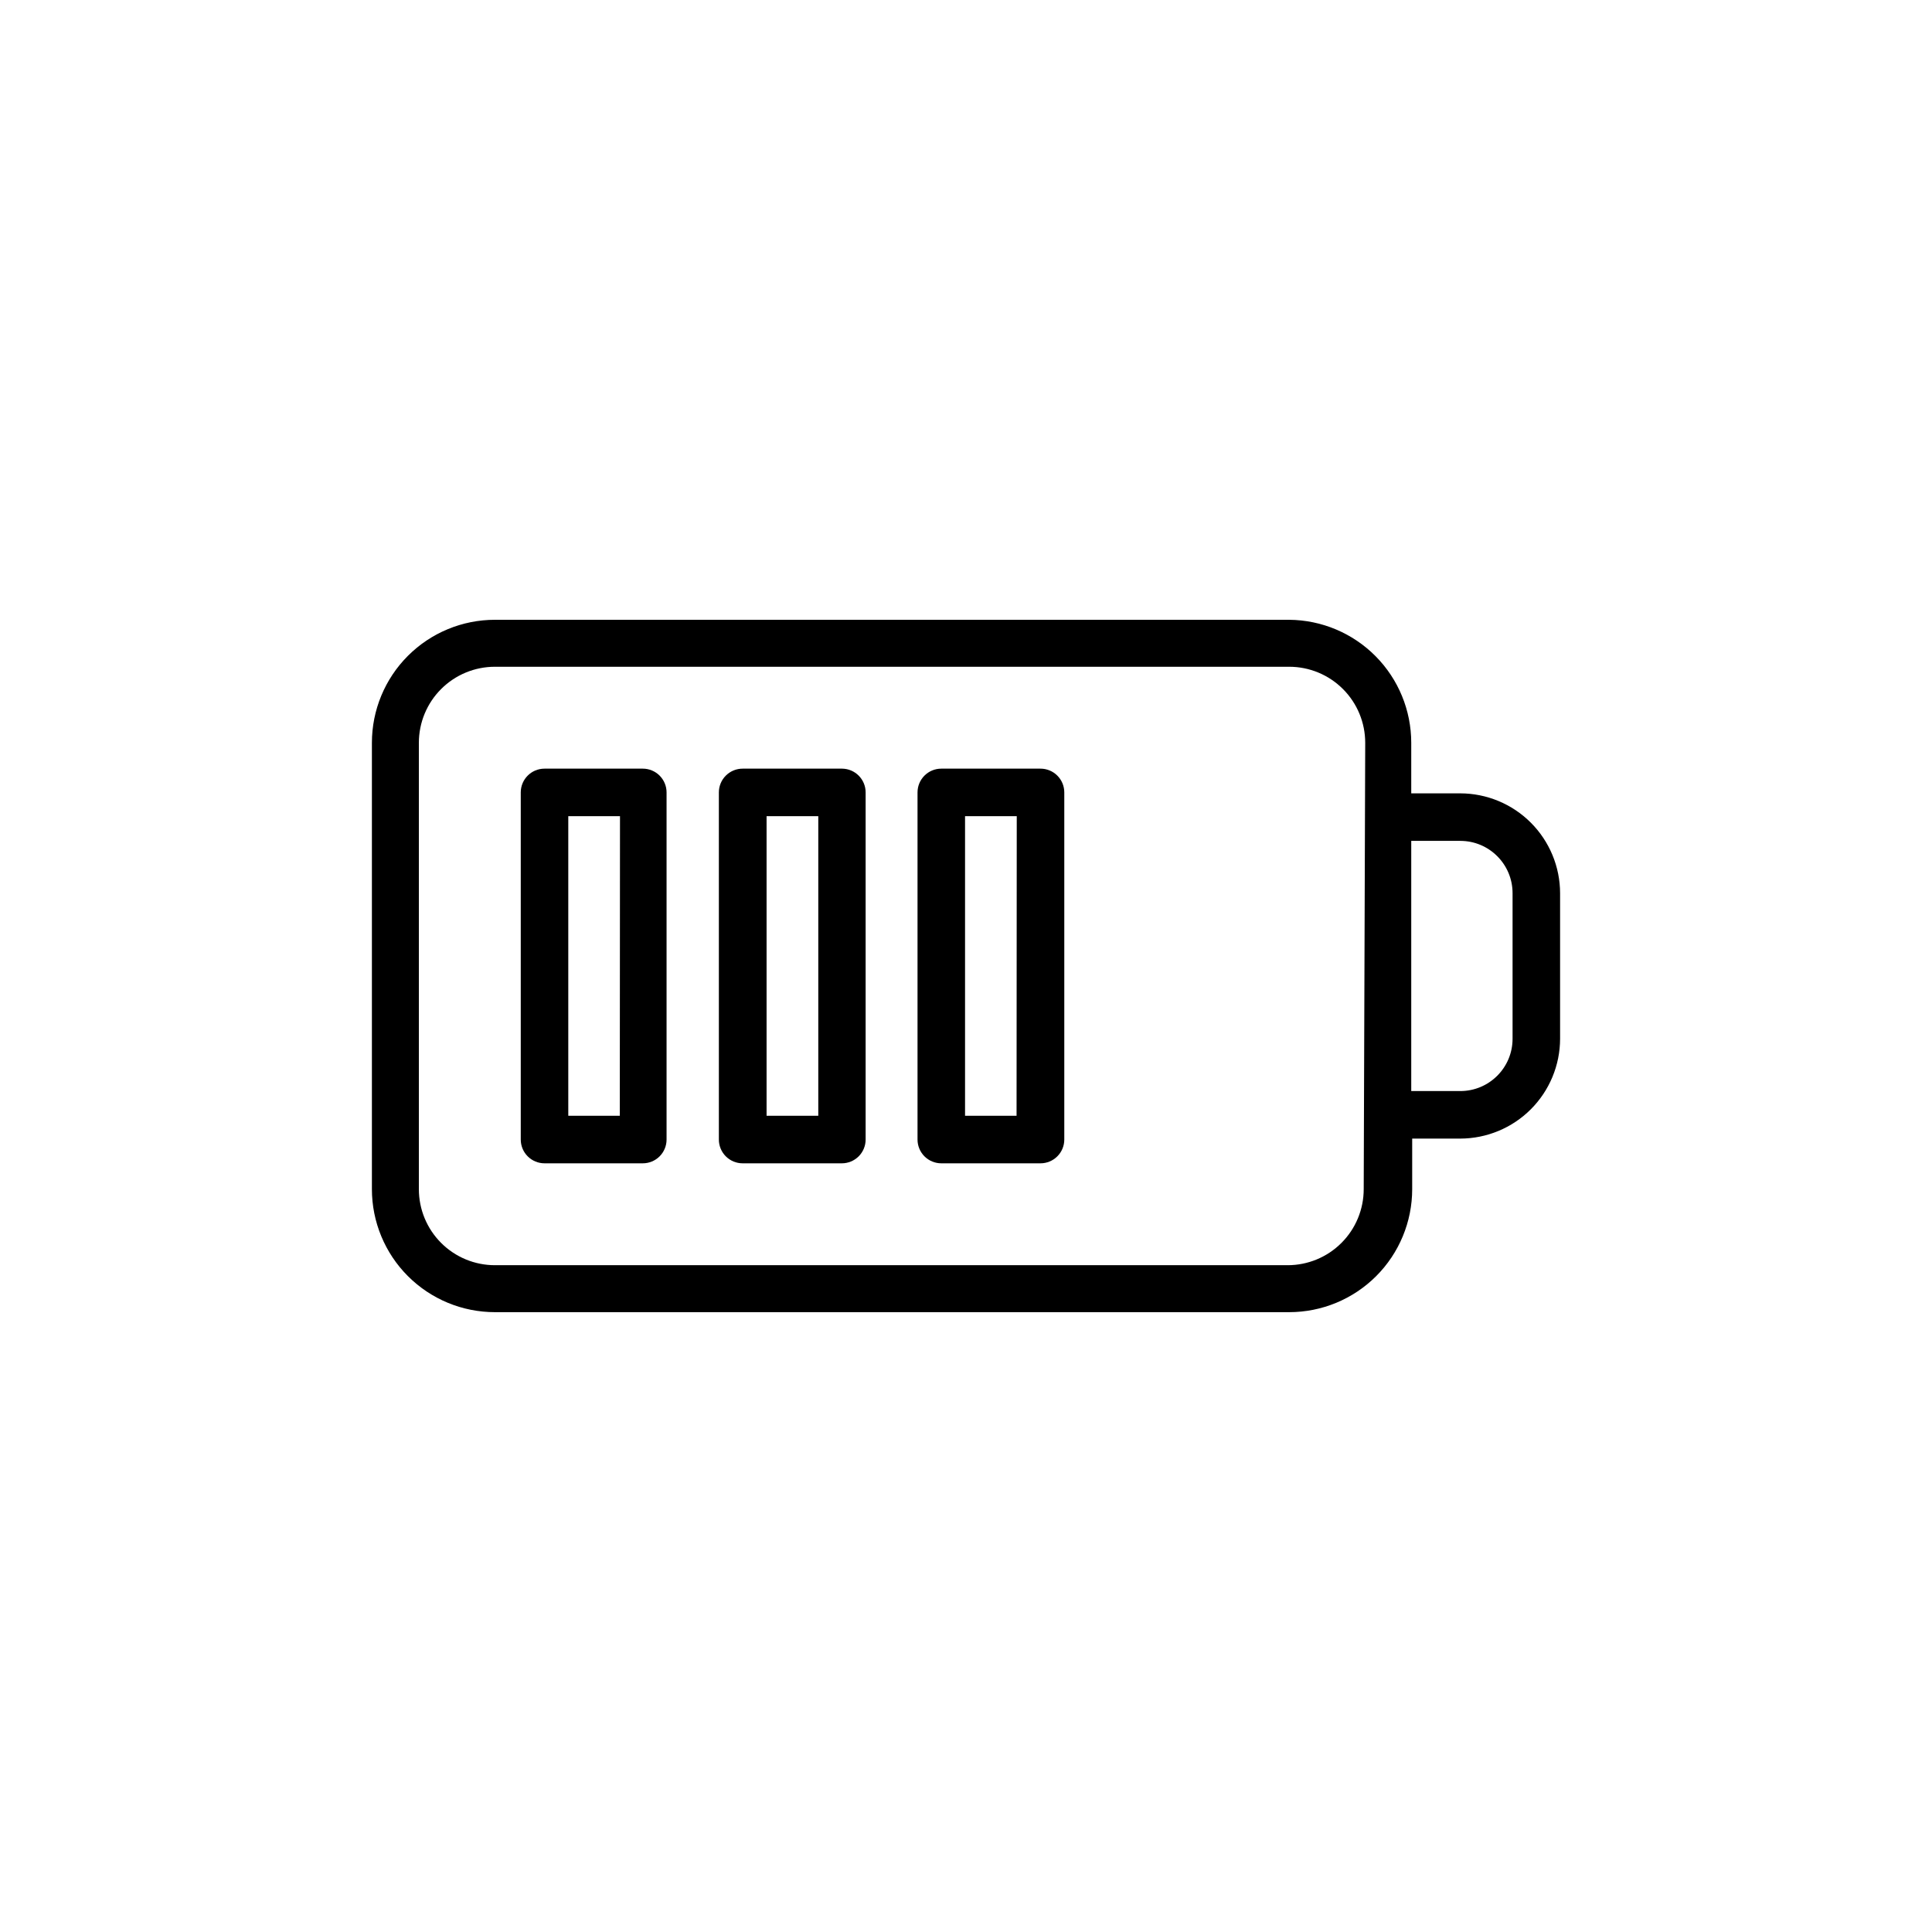 <?xml version="1.0" encoding="UTF-8"?>
<!-- The Best Svg Icon site in the world: iconSvg.co, Visit us! https://iconsvg.co -->
<svg fill="#000000" width="800px" height="800px" version="1.1" viewBox="144 144 512 512" xmlns="http://www.w3.org/2000/svg">
 <g>
  <path d="m530.99 354.25h-12.996v-13.402c0-8.602-3.402-16.855-9.461-22.961s-14.285-9.57-22.887-9.637h-210.49c-8.648 0-16.938 3.434-23.051 9.547s-9.547 14.406-9.547 23.051v118.29c0 8.645 3.434 16.938 9.547 23.051 6.113 6.113 14.402 9.547 23.051 9.547h210.49c8.648 0 16.938-3.434 23.051-9.547 6.113-6.113 9.547-14.406 9.547-23.051v-13.398h12.746c7.012-0.016 13.73-2.805 18.688-7.762 4.957-4.961 7.75-11.68 7.762-18.691v-38.59c-0.012-7.012-2.805-13.73-7.762-18.688s-11.676-7.75-18.688-7.762zm-25.594 104.89c0 5.348-2.121 10.473-5.902 14.25-3.777 3.781-8.906 5.902-14.25 5.902h-210.09c-5.348 0-10.473-2.121-14.25-5.902-3.781-3.777-5.902-8.902-5.902-14.25v-118.29c0-5.344 2.121-10.473 5.902-14.25 3.777-3.781 8.902-5.902 14.25-5.902h210.49c5.348 0 10.473 2.121 14.25 5.902 3.781 3.777 5.902 8.906 5.902 14.25zm39.449-39.852c0 7.652-6.203 13.855-13.855 13.855h-12.996v-66.301h12.996c7.652 0 13.855 6.203 13.855 13.855z"/>
  <path d="m314.35 347.7h-26.047c-3.481 0-6.297 2.82-6.297 6.297v91.996c0 1.672 0.66 3.273 1.844 4.453 1.18 1.18 2.781 1.844 4.453 1.844h26.047c1.668 0 3.269-0.664 4.453-1.844 1.18-1.18 1.844-2.781 1.844-4.453v-91.996c0-1.668-0.664-3.269-1.844-4.453-1.184-1.18-2.785-1.844-4.453-1.844zm-6.098 91.996h-13.652v-79.402h13.703z"/>
  <path d="m367.15 347.7h-26.297c-1.68-0.012-3.293 0.645-4.484 1.828-1.195 1.18-1.863 2.789-1.863 4.469v91.996c0 1.672 0.664 3.273 1.844 4.453 1.18 1.18 2.781 1.844 4.453 1.844h26.301c1.668 0 3.269-0.664 4.453-1.844 1.18-1.18 1.844-2.781 1.844-4.453v-91.996c0-3.457-2.789-6.269-6.25-6.297zm-6.297 91.996h-13.703v-79.402h13.703z"/>
  <path d="m419.7 347.7h-26.25c-3.477 0-6.297 2.82-6.297 6.297v91.996c0 1.672 0.664 3.273 1.844 4.453 1.18 1.18 2.781 1.844 4.453 1.844h26.301-0.004c1.672 0 3.273-0.664 4.453-1.844 1.184-1.18 1.848-2.781 1.848-4.453v-91.996c0-1.68-0.672-3.289-1.863-4.469-1.191-1.184-2.809-1.84-4.484-1.828zm-6.301 91.996h-13.652v-79.402h13.703z"/>
 </g>
</svg>